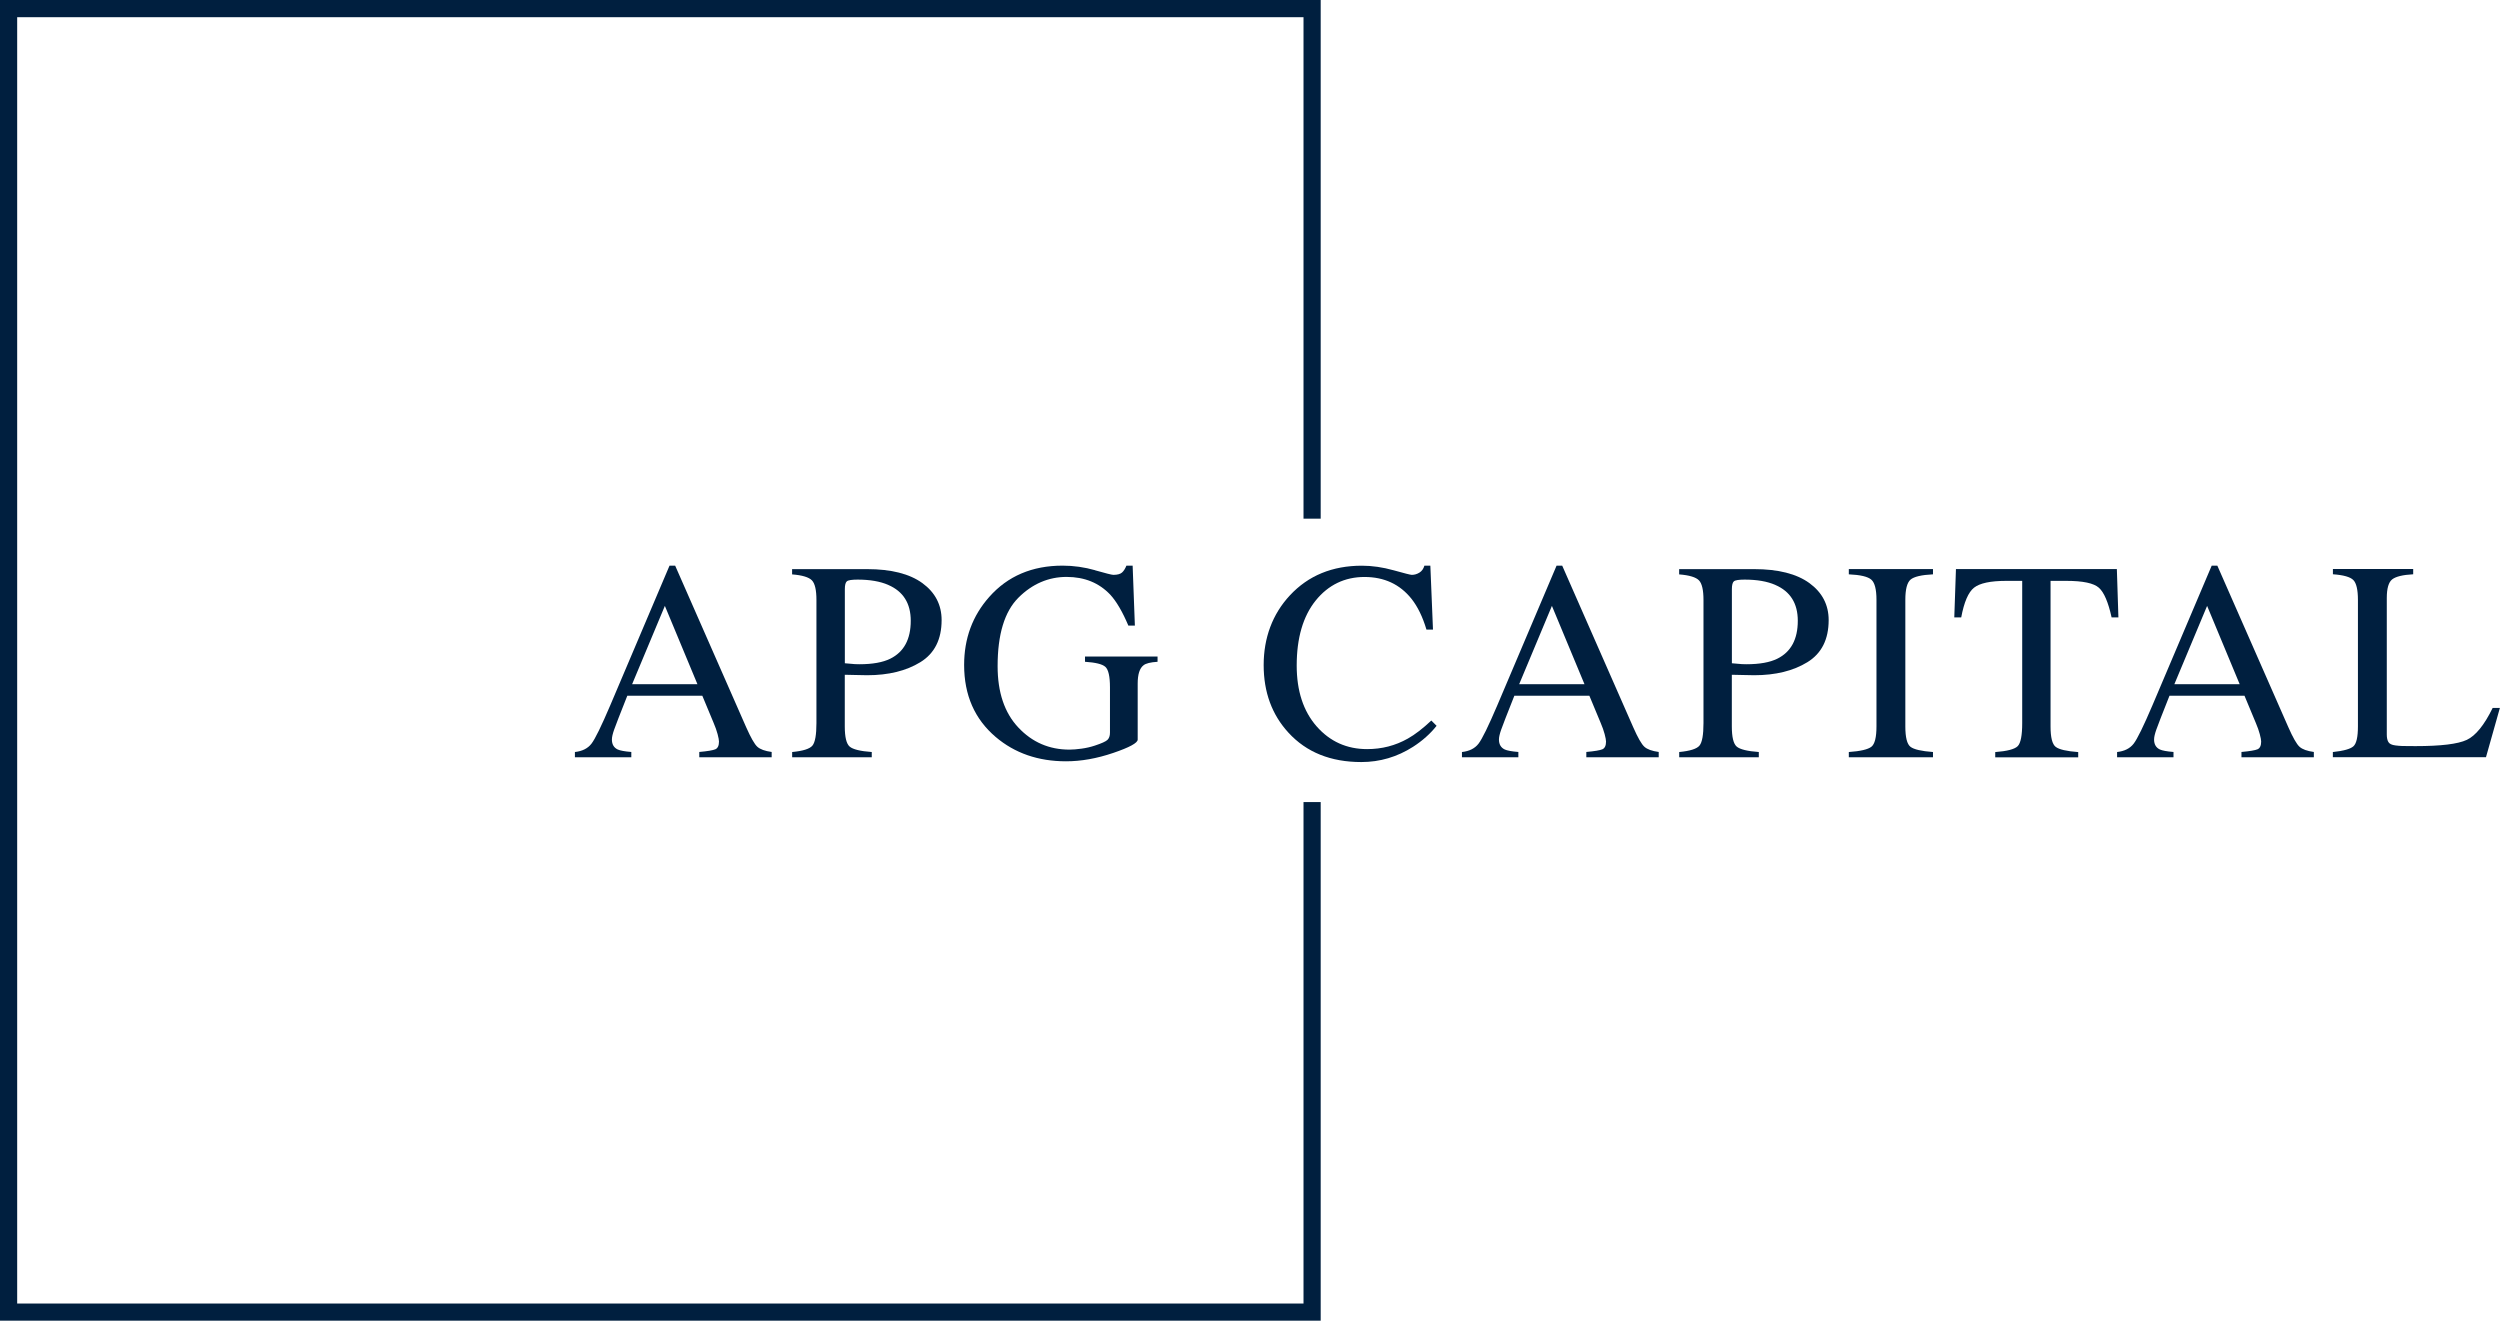 <?xml version="1.0" encoding="UTF-8"?>
<svg id="Layer_1" data-name="Layer 1" xmlns="http://www.w3.org/2000/svg" viewBox="0 0 436.59 230.64">
  <defs>
    <style>
      .cls-1 {
        fill: none;
        stroke: #001f3f;
        stroke-miterlimit: 10;
        stroke-width: 3px;
      }

      .cls-2 {
        fill: #001f3f;
      }
    </style>
  </defs>
  <g>
    <path class="cls-2" d="M100.4,132.25v-.92c1.28-.14,2.24-.62,2.88-1.44s1.73-3.05,3.29-6.71l10.35-24.39h.99l12.38,28.17c.83,1.87,1.48,3.02,1.98,3.46.49.44,1.32.74,2.49.9v.92h-12.64v-.92c1.45-.13,2.39-.29,2.81-.47.42-.19.63-.64.63-1.36,0-.24-.08-.67-.24-1.28-.16-.61-.39-1.25-.68-1.93l-1.99-4.78h-13.1c-1.29,3.25-2.06,5.23-2.31,5.95-.25.72-.38,1.28-.38,1.7,0,.84.34,1.42,1.02,1.74.42.19,1.21.34,2.37.43v.92h-9.85ZM121.8,119.49l-5.69-13.68-5.72,13.68h11.42Z"/>
    <path class="cls-2" d="M138.34,131.33c1.89-.18,3.07-.55,3.54-1.12.47-.57.7-1.88.7-3.92v-21.52c0-1.73-.26-2.87-.79-3.42-.53-.55-1.68-.9-3.46-1.04v-.92h13.1c4.21,0,7.42.82,9.66,2.45,2.23,1.63,3.35,3.79,3.35,6.45,0,3.38-1.24,5.83-3.71,7.35-2.47,1.52-5.57,2.28-9.29,2.28-.53,0-1.22-.01-2.05-.04-.83-.02-1.45-.04-1.86-.04v9.03c0,1.87.29,3.04.86,3.52.57.48,1.86.8,3.85.94v.92h-13.9v-.92ZM155.11,102.14c-1.41-.61-3.19-.92-5.34-.92-1.02,0-1.65.1-1.88.3-.23.2-.35.65-.35,1.35v12.96c.89.08,1.47.13,1.75.15.27.02.54.02.8.02,2.28,0,4.08-.32,5.39-.97,2.38-1.18,3.57-3.39,3.57-6.62,0-3.04-1.31-5.13-3.93-6.26Z"/>
    <path class="cls-2" d="M191.23,99.59c1.86.53,2.93.8,3.2.8.71,0,1.22-.14,1.52-.41.3-.27.55-.67.76-1.19h1.09l.39,10.46h-1.14c-1.02-2.41-2.07-4.21-3.15-5.39-1.96-2.07-4.5-3.11-7.64-3.11s-5.99,1.21-8.41,3.63c-2.42,2.42-3.63,6.4-3.63,11.95,0,4.58,1.2,8.15,3.62,10.72,2.41,2.57,5.39,3.86,8.93,3.86.6,0,1.3-.06,2.11-.17.81-.11,1.58-.29,2.31-.53,1.18-.39,1.92-.72,2.21-1,.29-.28.44-.7.44-1.25v-7.92c0-1.92-.27-3.11-.81-3.59s-1.73-.76-3.55-.88v-.92h12.67v.92c-1.23.08-2.05.28-2.45.61-.68.52-1.02,1.58-1.02,3.2v9.78c0,.58-1.43,1.36-4.28,2.33-2.85.97-5.6,1.46-8.24,1.46-4.85,0-8.95-1.42-12.28-4.25-3.67-3.12-5.51-7.31-5.51-12.57,0-4.63,1.46-8.59,4.39-11.89,3.22-3.64,7.49-5.46,12.81-5.46,1.92,0,3.82.27,5.68.8Z"/>
    <path class="cls-2" d="M243.37,99.59c1.89.53,2.95.8,3.18.8.47,0,.91-.13,1.33-.39.42-.26.71-.66.87-1.21h1.04l.46,11.16h-1.14c-.66-2.22-1.53-4-2.6-5.36-2.04-2.56-4.78-3.83-8.22-3.83s-6.32,1.38-8.53,4.12c-2.21,2.75-3.31,6.54-3.31,11.35,0,4.43,1.16,7.97,3.48,10.62,2.32,2.64,5.26,3.97,8.82,3.97,2.57,0,4.94-.61,7.11-1.84,1.25-.7,2.61-1.75,4.1-3.15l.92.92c-1.1,1.39-2.47,2.61-4.1,3.66-2.78,1.78-5.8,2.67-9.05,2.67-5.34,0-9.58-1.71-12.71-5.12-2.9-3.15-4.34-7.09-4.34-11.82s1.53-8.9,4.59-12.18c3.22-3.45,7.41-5.17,12.57-5.17,1.79,0,3.64.27,5.53.8Z"/>
    <path class="cls-2" d="M255.31,132.25v-.92c1.28-.14,2.24-.62,2.88-1.44s1.73-3.05,3.29-6.71l10.35-24.39h.99l12.38,28.17c.82,1.87,1.48,3.02,1.98,3.46.49.44,1.32.74,2.49.9v.92h-12.64v-.92c1.45-.13,2.39-.29,2.81-.47.42-.19.63-.64.63-1.36,0-.24-.08-.67-.24-1.28-.16-.61-.39-1.25-.68-1.93l-1.99-4.78h-13.1c-1.29,3.25-2.06,5.23-2.31,5.95-.25.72-.38,1.28-.38,1.7,0,.84.34,1.42,1.02,1.74.42.19,1.21.34,2.37.43v.92h-9.85ZM276.71,119.49l-5.69-13.68-5.72,13.68h11.42Z"/>
    <path class="cls-2" d="M293.25,131.33c1.89-.18,3.07-.55,3.54-1.12.47-.57.7-1.88.7-3.92v-21.52c0-1.73-.26-2.87-.79-3.42-.53-.55-1.68-.9-3.46-1.04v-.92h13.1c4.21,0,7.42.82,9.66,2.45,2.23,1.63,3.35,3.79,3.35,6.45,0,3.38-1.24,5.83-3.71,7.35-2.47,1.52-5.57,2.28-9.29,2.28-.53,0-1.22-.01-2.05-.04s-1.45-.04-1.86-.04v9.03c0,1.87.29,3.04.86,3.52.57.48,1.86.8,3.85.94v.92h-13.9v-.92ZM310.02,102.14c-1.41-.61-3.19-.92-5.34-.92-1.02,0-1.65.1-1.88.3-.23.2-.35.65-.35,1.35v12.96c.89.08,1.47.13,1.75.15.28.02.54.02.8.02,2.28,0,4.08-.32,5.39-.97,2.38-1.18,3.57-3.39,3.57-6.62,0-3.04-1.31-5.13-3.93-6.26Z"/>
    <path class="cls-2" d="M322.87,131.33c2.02-.14,3.33-.45,3.93-.91.6-.46.9-1.64.9-3.56v-22.1c0-1.83-.3-3-.9-3.53-.6-.53-1.91-.84-3.93-.93v-.92h14.7v.92c-2.02.1-3.33.41-3.93.93-.6.53-.9,1.7-.9,3.53v22.1c0,1.92.3,3.1.9,3.56.6.46,1.91.76,3.93.91v.92h-14.7v-.92Z"/>
    <path class="cls-2" d="M341.58,99.38h28.1l.27,8.44h-1.19c-.58-2.65-1.32-4.38-2.22-5.18s-2.79-1.2-5.67-1.2h-2.77v25.43c0,1.92.3,3.1.9,3.56.6.46,1.91.76,3.93.91v.92h-14.49v-.92c2.1-.16,3.41-.51,3.93-1.04s.78-1.87.78-4.01v-24.85h-2.79c-2.75,0-4.62.4-5.62,1.19s-1.74,2.52-2.24,5.19h-1.21l.29-8.44Z"/>
    <path class="cls-2" d="M369.72,132.25v-.92c1.28-.14,2.24-.62,2.88-1.44s1.73-3.05,3.29-6.71l10.35-24.39h.99l12.38,28.17c.82,1.87,1.48,3.02,1.98,3.46.49.44,1.32.74,2.49.9v.92h-12.64v-.92c1.45-.13,2.39-.29,2.81-.47.42-.19.63-.64.63-1.36,0-.24-.08-.67-.24-1.28-.16-.61-.39-1.25-.68-1.93l-1.99-4.78h-13.1c-1.29,3.25-2.06,5.23-2.31,5.95-.25.72-.38,1.28-.38,1.7,0,.84.34,1.42,1.02,1.74.42.19,1.21.34,2.37.43v.92h-9.85ZM391.13,119.49l-5.69-13.68-5.72,13.68h11.42Z"/>
    <path class="cls-2" d="M407.42,131.33c1.83-.19,3.01-.52,3.55-.98.54-.46.81-1.62.81-3.49v-22.1c0-1.76-.27-2.92-.8-3.46-.53-.54-1.72-.88-3.57-1.01v-.92h14.02v.92c-1.83.1-3.05.4-3.68.9-.62.5-.93,1.58-.93,3.23v23.87c0,.55.09.98.28,1.3.19.32.59.51,1.23.59.37.05.76.08,1.18.1.41.02,1.19.02,2.32.02,4.42,0,7.41-.36,8.96-1.09,1.55-.73,3.06-2.59,4.52-5.58h1.26l-2.43,8.61h-26.74v-.92Z"/>
  </g>
  <polyline class="cls-1" points="229.14 90.58 229.14 1.5 1.5 1.5 1.5 229.14 229.14 229.14 229.14 140.07"/>
</svg>